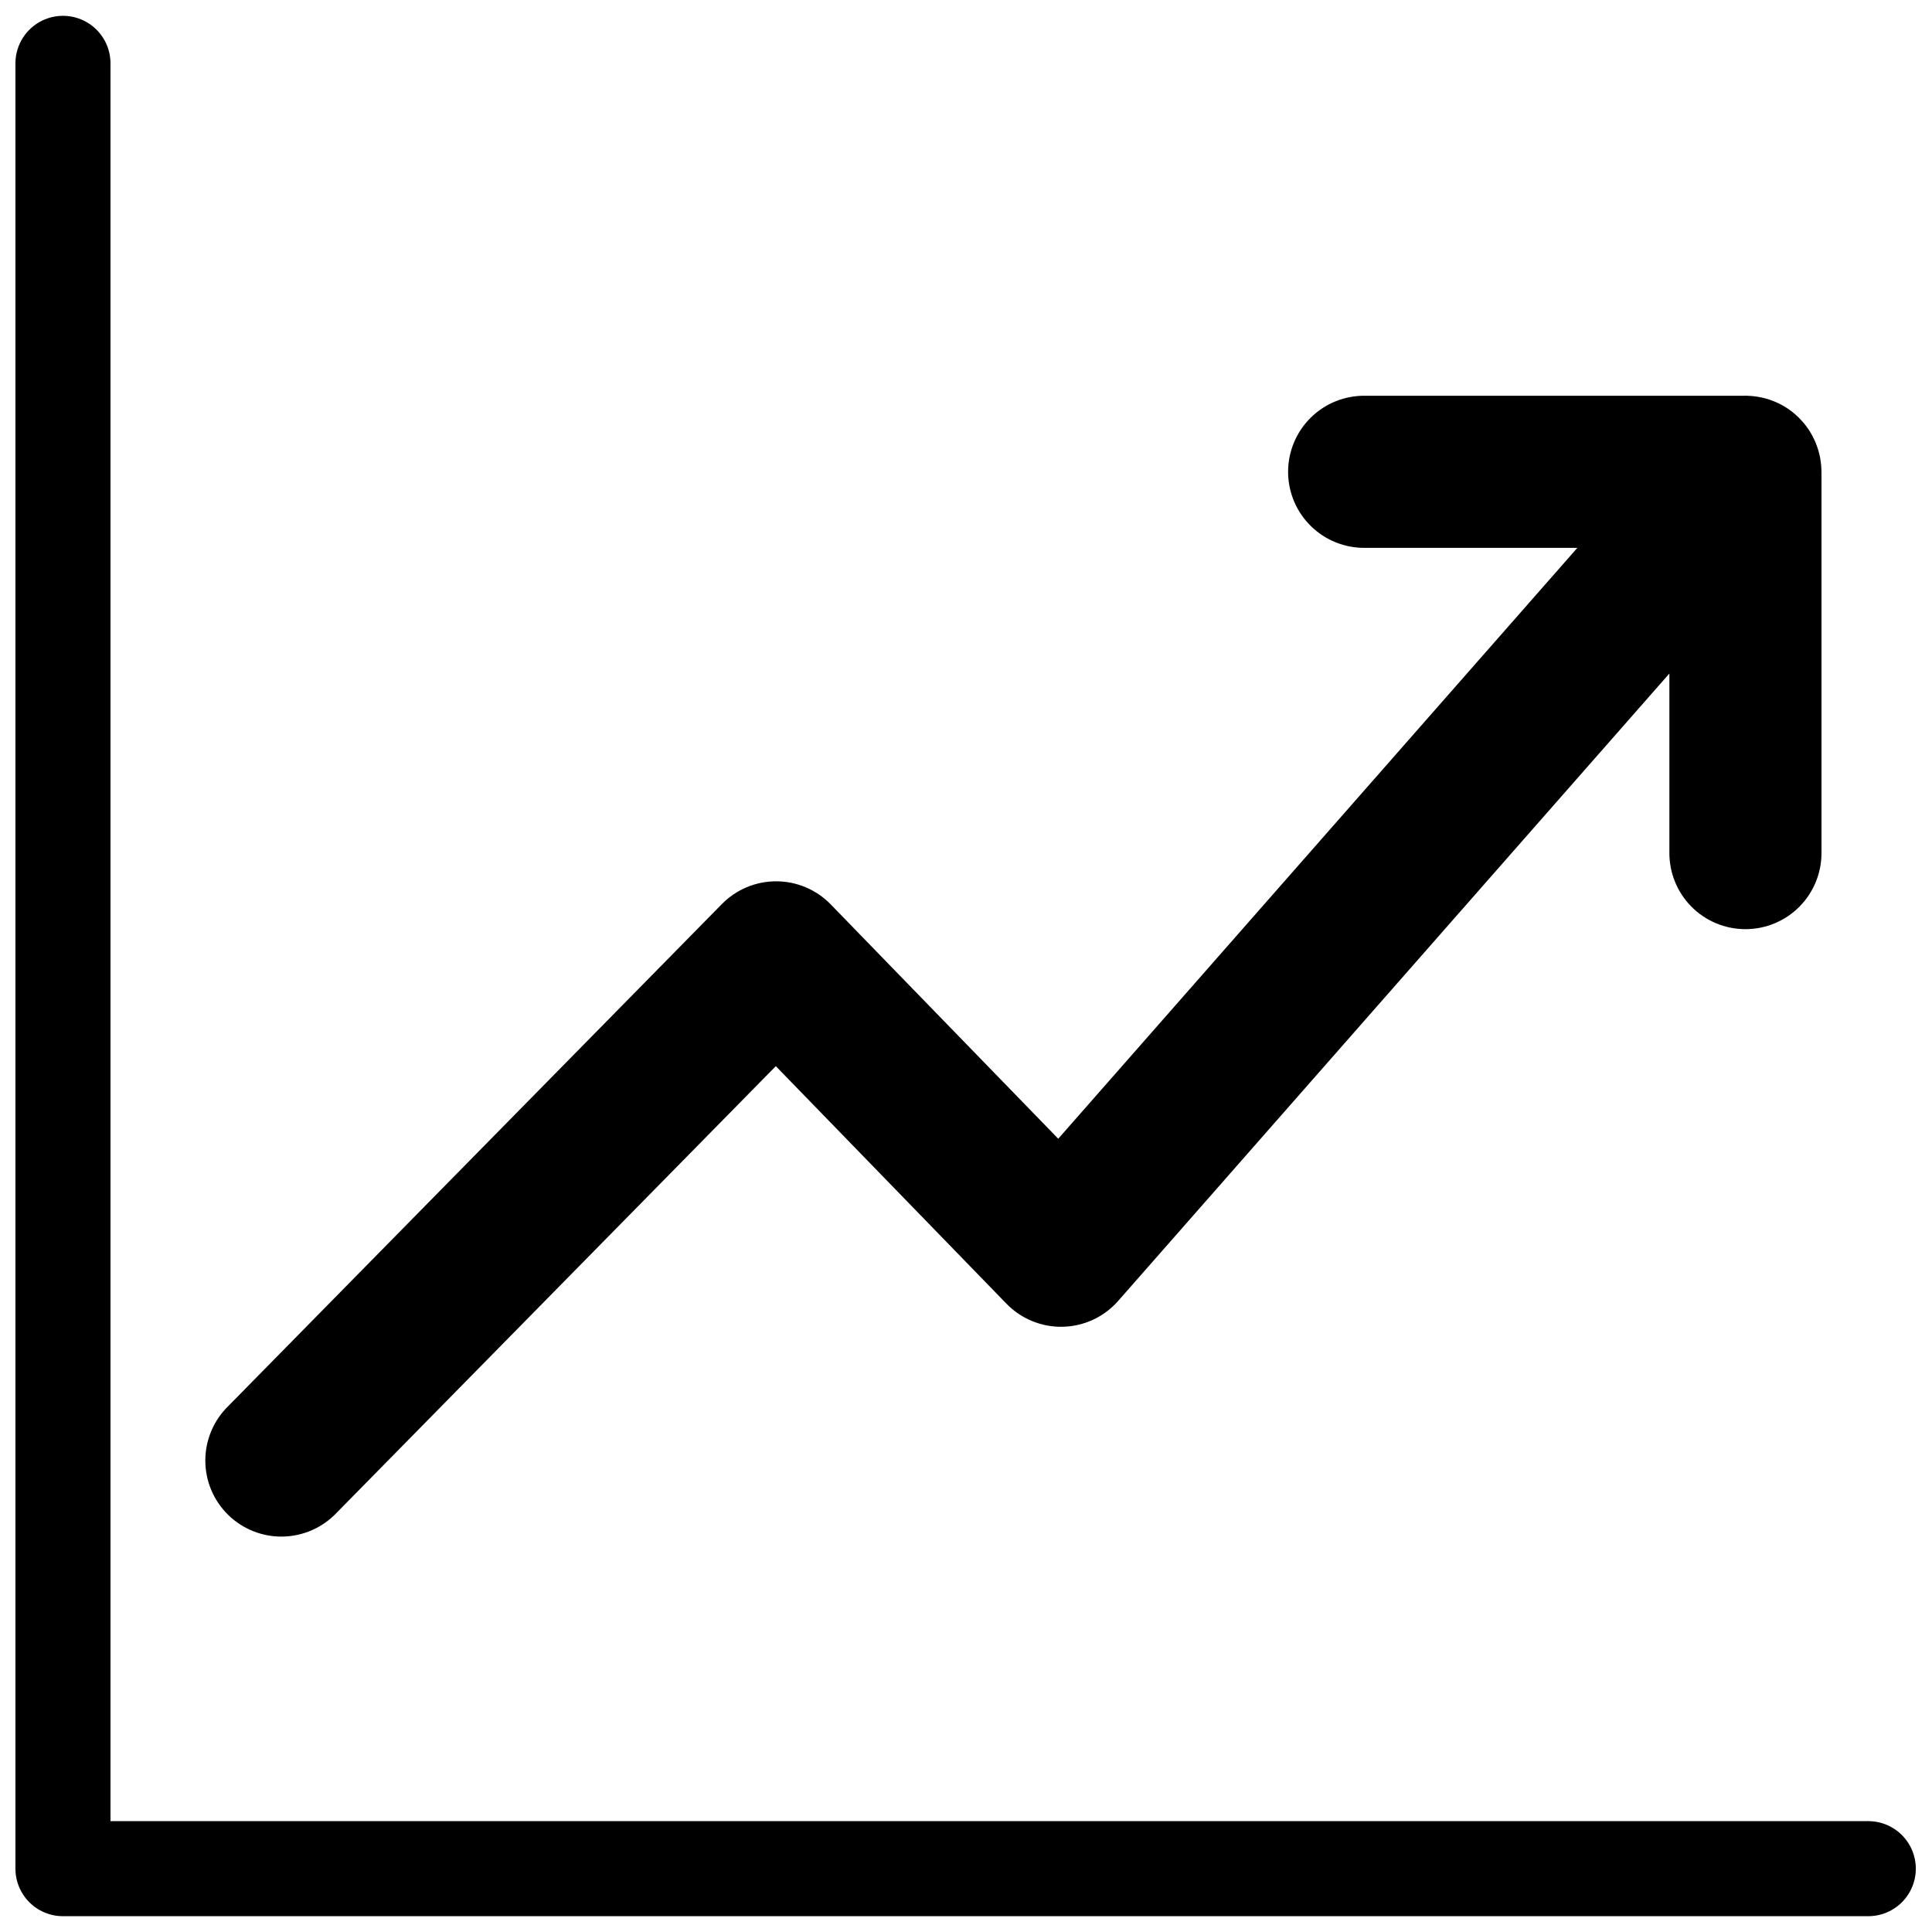 <?xml version="1.0" encoding="UTF-8"?>
<!-- Uploaded to: ICON Repo, www.svgrepo.com, Generator: ICON Repo Mixer Tools -->
<svg width="800px" height="800px" version="1.1" viewBox="144 144 512 512" xmlns="http://www.w3.org/2000/svg">
 <defs>
  <clipPath id="a">
   <path d="m148.09 148.09h503.81v503.81h-503.81z"/>
  </clipPath>
 </defs>
 <g clip-path="url(#a)">
  <path transform="matrix(5.038 0 0 5.038 148.09 -4650)" d="m2.5 954.9v94.964h94.964" fill="none" stroke="#000000" stroke-linecap="round" stroke-linejoin="round" stroke-width="5"/>
 </g>
 <path d="m606.68 248.86c-0.152 0.004-0.305 0.012-0.453 0.02h-100.43c-5.391-0.074-10.594 2.012-14.434 5.801-3.84 3.789-6.004 8.957-6.004 14.352 0 5.394 2.164 10.566 6.004 14.352 3.84 3.789 9.043 5.879 14.434 5.801h56.219l-137.57 156.59-60.297-62.102c-3.781-3.894-8.969-6.102-14.395-6.117-5.43-0.02-10.633 2.152-14.438 6.019l-130.86 133.09c-3.863 3.789-6.039 8.969-6.043 14.379-0.004 5.41 2.168 10.594 6.027 14.387s9.078 5.875 14.488 5.777c5.406-0.098 10.551-2.363 14.27-6.289l116.4-118.38 61.125 62.957c3.918 4.035 9.344 6.25 14.961 6.109 5.621-0.141 10.93-2.621 14.641-6.848l146.08-166.27v47.309c-0.074 5.394 2.016 10.594 5.801 14.438 3.789 3.84 8.957 6.004 14.352 6.004 5.398 0 10.566-2.164 14.355-6.004 3.785-3.844 5.875-9.043 5.797-14.438v-100.76c-0.004-0.191-0.016-0.387-0.027-0.582-0.008-0.371-0.023-0.738-0.051-1.109-0.031-0.324-0.07-0.645-0.117-0.965-0.043-0.352-0.094-0.703-0.156-1.055-0.047-0.242-0.102-0.484-0.16-0.727-0.098-0.453-0.211-0.902-0.344-1.348-0.055-0.18-0.113-0.355-0.176-0.531-0.148-0.453-0.312-0.898-0.492-1.34-0.074-0.172-0.148-0.348-0.227-0.52-0.203-0.465-0.422-0.922-0.66-1.367-0.059-0.109-0.121-0.219-0.188-0.328-0.266-0.48-0.555-0.953-0.863-1.414-0.066-0.094-0.133-0.184-0.199-0.277-0.316-0.461-0.656-0.906-1.012-1.336-0.074-0.086-0.152-0.172-0.227-0.258-0.344-0.402-0.707-0.793-1.082-1.172-0.125-0.117-0.25-0.238-0.375-0.352-0.383-0.363-0.781-0.711-1.191-1.043-0.023-0.023-0.051-0.047-0.078-0.07-0.043-0.031-0.086-0.066-0.129-0.098-0.48-0.379-0.98-0.73-1.492-1.062-0.008-0.004-0.016-0.008-0.02-0.012-0.012-0.004-0.023-0.012-0.031-0.02-0.531-0.336-1.074-0.648-1.633-0.934-0.027-0.016-0.055-0.035-0.078-0.051-0.051-0.023-0.102-0.043-0.148-0.066-0.543-0.273-1.098-0.52-1.664-0.738-0.008-0.004-0.02-0.008-0.027-0.012-0.02-0.004-0.039-0.012-0.062-0.02-0.578-0.223-1.172-0.422-1.77-0.59-0.027-0.008-0.059-0.02-0.09-0.031-0.055-0.012-0.109-0.023-0.164-0.039-0.559-0.148-1.117-0.273-1.684-0.371-0.098-0.02-0.191-0.035-0.285-0.051-0.605-0.098-1.211-0.172-1.82-0.215h-0.012-0.039c-0.418-0.039-0.84-0.059-1.258-0.07z" fill-rule="evenodd"/>
</svg>